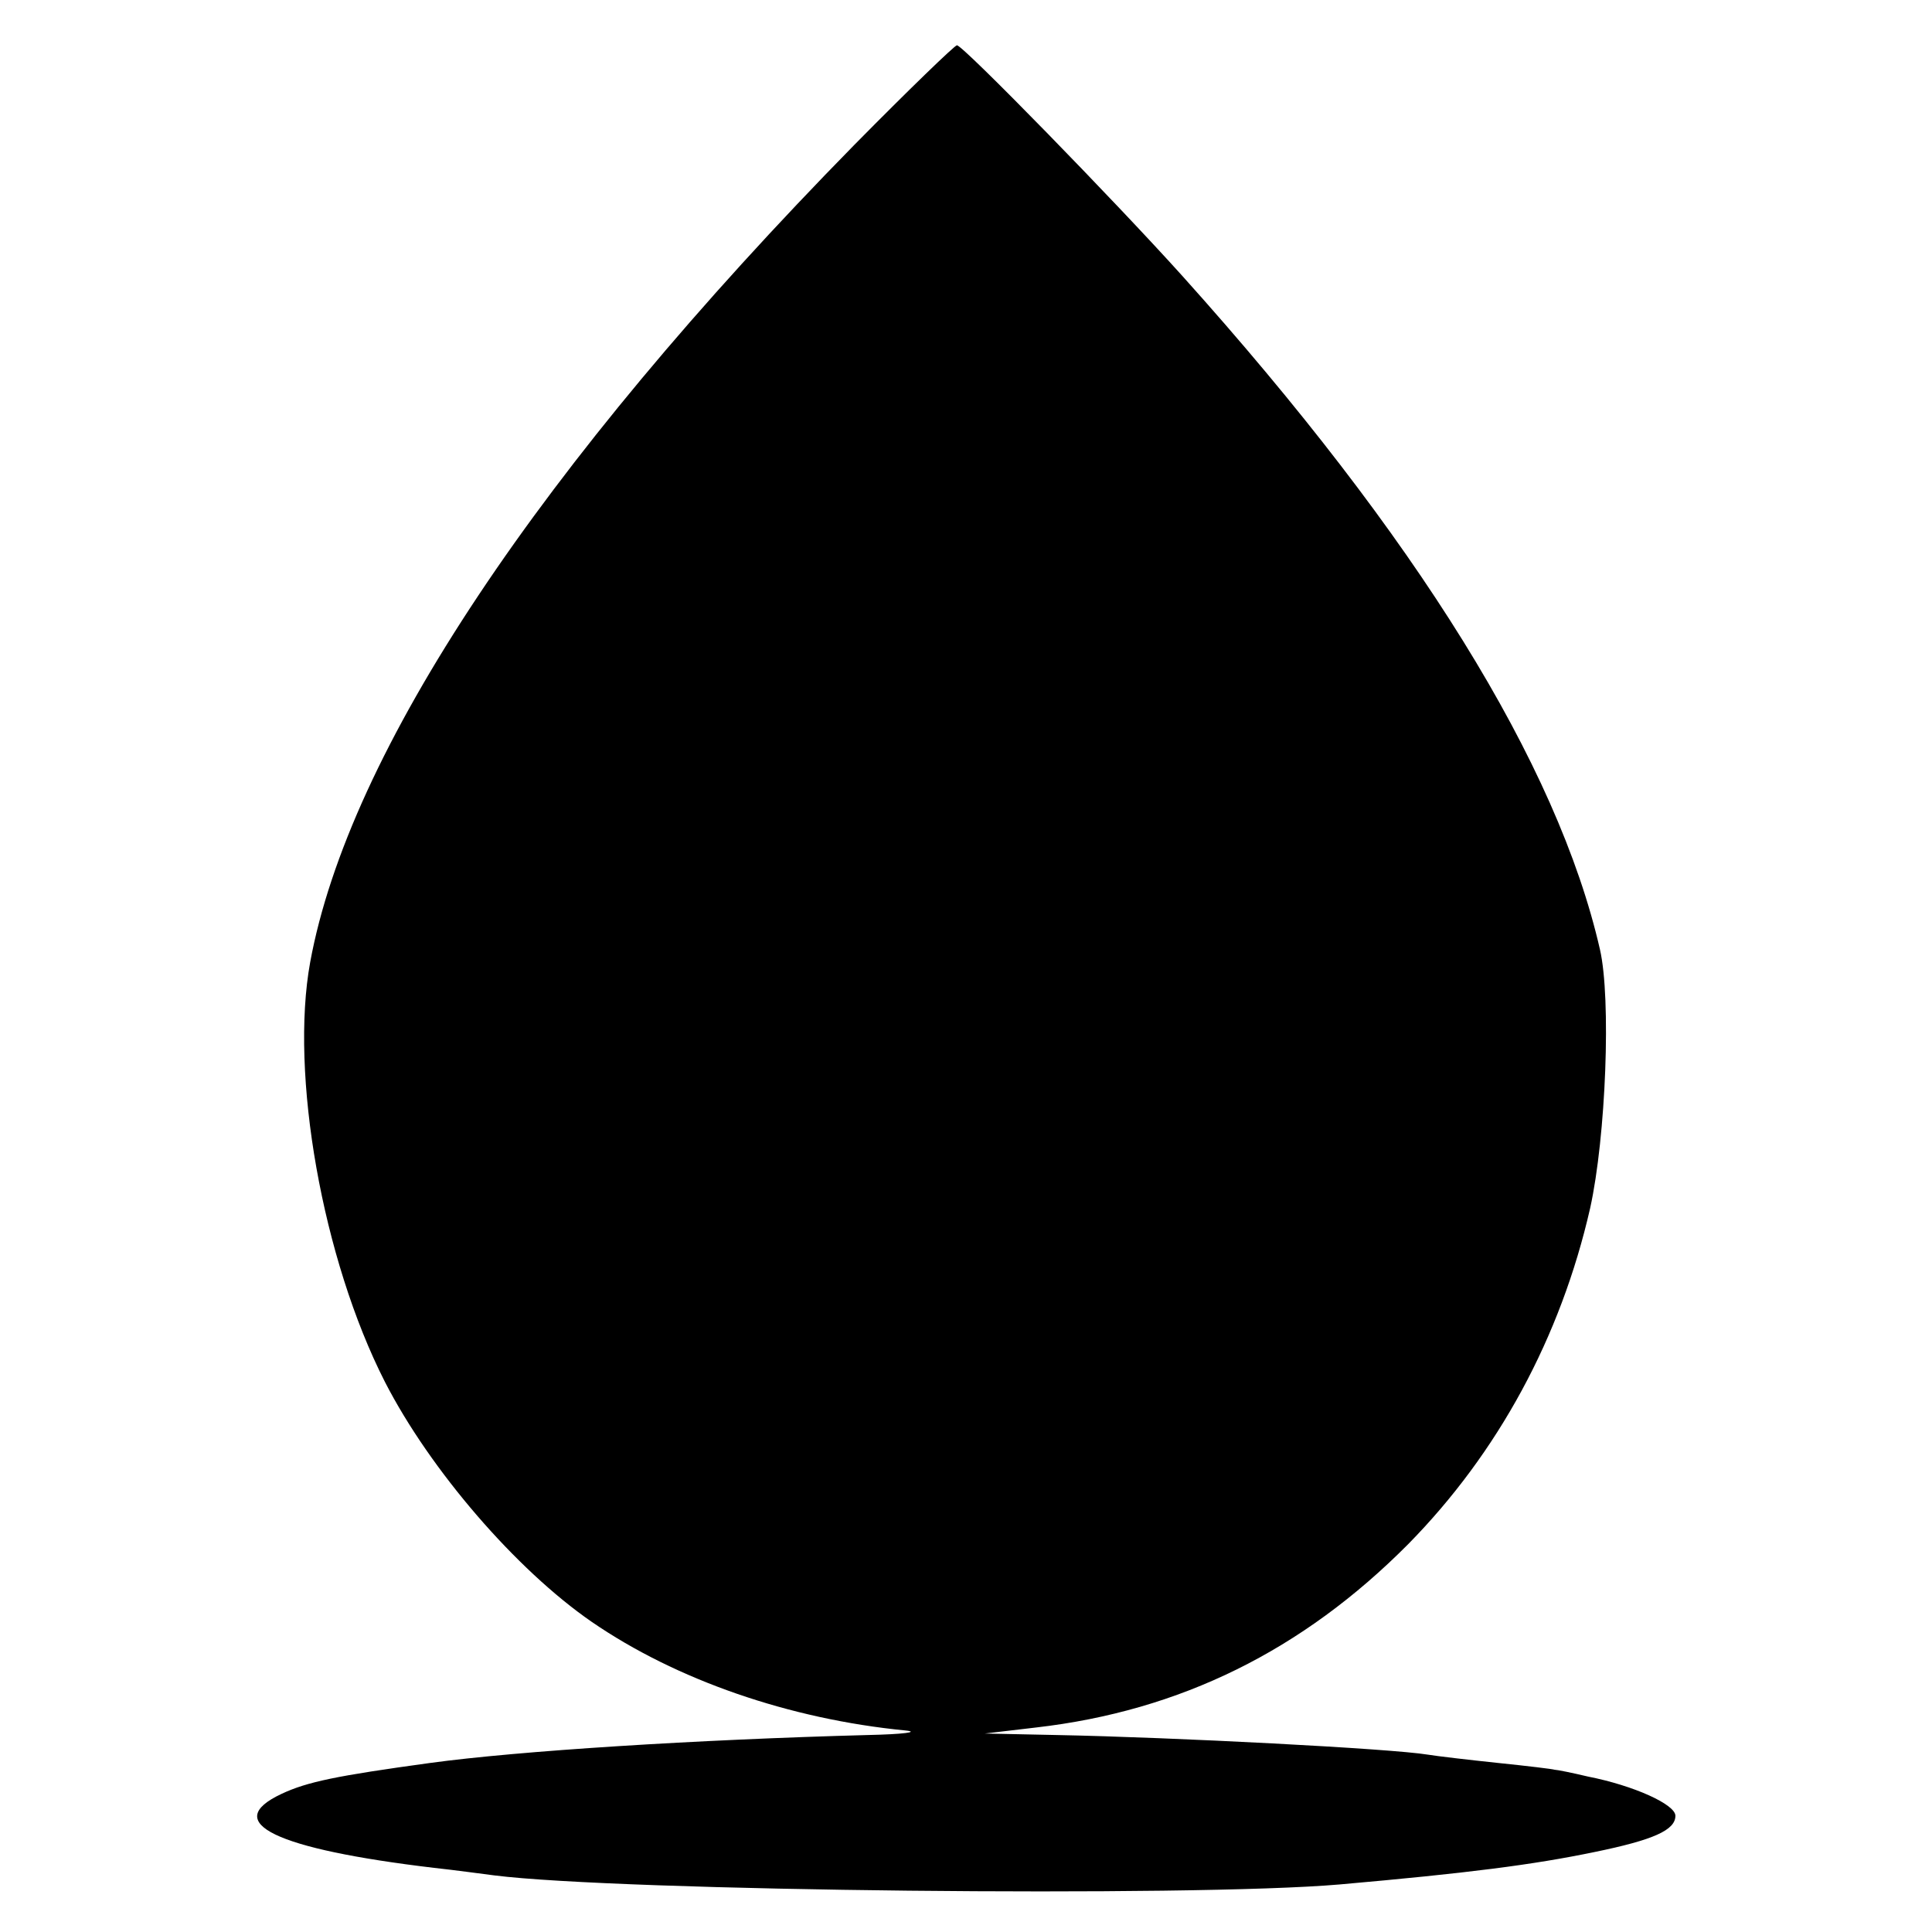 <?xml version="1.0" standalone="no"?>
<!DOCTYPE svg PUBLIC "-//W3C//DTD SVG 20010904//EN"
 "http://www.w3.org/TR/2001/REC-SVG-20010904/DTD/svg10.dtd">
<svg version="1.0" xmlns="http://www.w3.org/2000/svg"
 width="256pt" height="256pt" viewBox="0 0 256 256"
 preserveAspectRatio="xMidYMid meet">
<g transform="translate(0,256) scale(0.1,-0.1)"
fill="#000000" stroke="none">
<path d="M1132 2368 c-418 -426 -670 -805 -721 -1083 -27 -148 16 -393 99
-556 60 -117 174 -249 274 -318 112 -77 262 -129 416 -144 19 -2 -3 -5 -50 -6
-226 -6 -463 -21 -580 -37 -124 -17 -163 -25 -197 -41 -81 -38 -8 -73 202 -98
28 -3 64 -8 80 -10 166 -21 924 -29 1120 -12 170 15 256 26 338 43 78 16 107
29 107 48 0 15 -55 40 -116 52 -21 5 -41 9 -44 9 -3 1 -36 5 -75 9 -38 4 -81
9 -93 11 -48 8 -337 23 -492 26 l-95 2 68 8 c191 22 353 102 493 243 119 121
202 274 241 445 21 95 28 278 13 343 -56 245 -243 547 -553 892 -90 100 -291
306 -299 306 -3 0 -65 -60 -136 -132z"/>
</g>
</svg>
